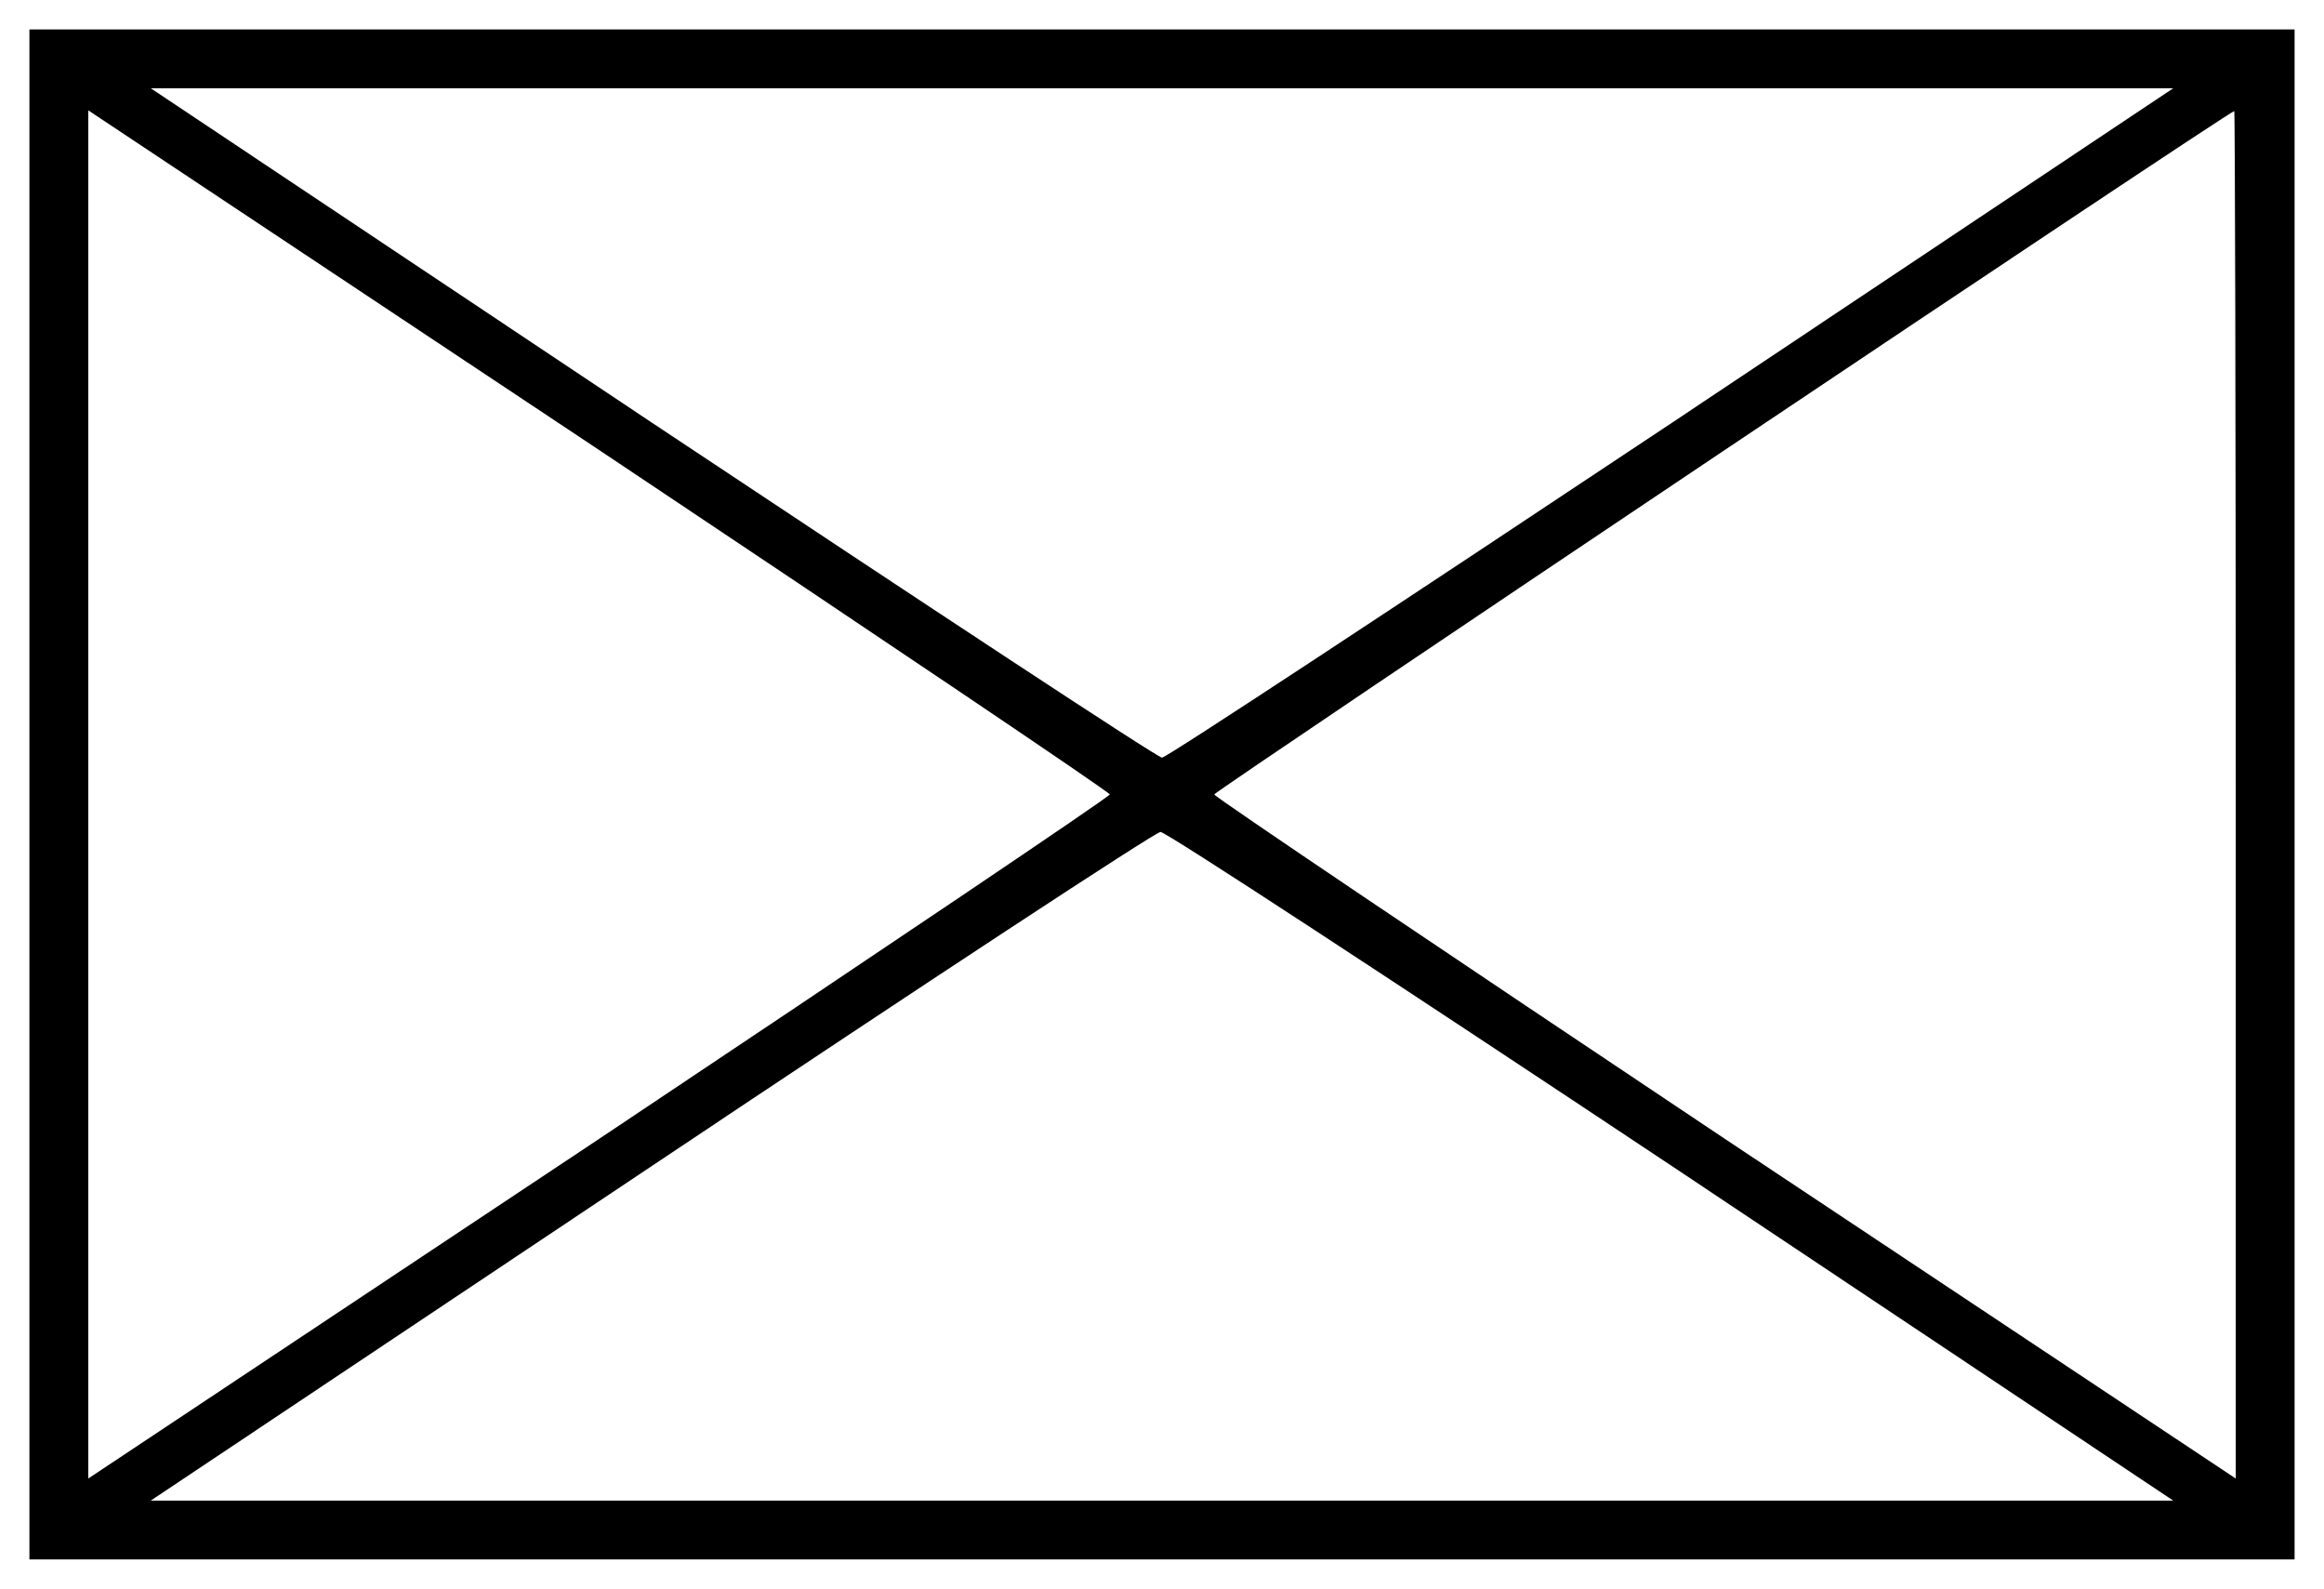 <?xml version="1.0" encoding="UTF-8" standalone="yes"?>
<svg version="1.0" xmlns="http://www.w3.org/2000/svg" width="316" height="216" viewBox="0 0 316 216" preserveAspectRatio="xMidYMid meet">
  <g transform="translate(0,216) scale(0.1,-0.1)" fill="#000000" stroke="none">
    <path d="M40 1080 l0 -1040 1540 0 1540 0 0 1040 0 1040 -1540 0 -1540 0 0
-1040z m2233 505 c-376 -250 -687 -455 -693 -455 -6 0 -317 205 -693 455
l-682 455 1375 0 1375 0 -682 -455z m-764 -505 c0 -3 -312 -213 -694 -468
l-695 -462 0 930 0 930 695 -462 c382 -255 694 -465 694 -468z m1531 0 l0
-930 -695 462 c-382 255 -694 465 -694 468 0 4 1377 927 1387 929 1 1 2 -418
2 -929z m-767 -505 l682 -455 -1375 0 -1375 0 680 454 c374 250 686 455 693
455 6 1 319 -204 695 -454z"/>
  </g>
</svg>